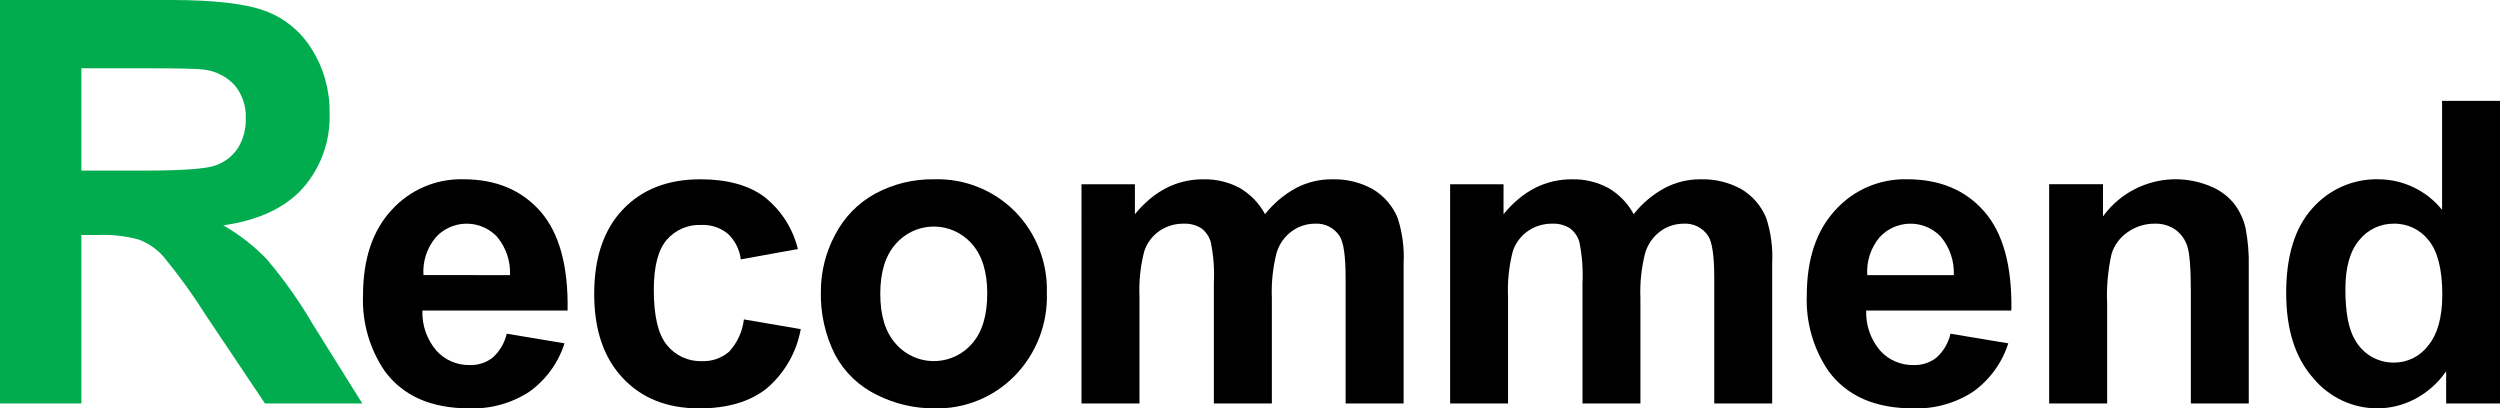 <svg xmlns="http://www.w3.org/2000/svg" xmlns:xlink="http://www.w3.org/1999/xlink" x="0px" y="0px" viewBox="0 0 355 58">
<style type="text/css">
	.st0{fill-rule:evenodd;clip-rule:evenodd;fill:#00Ac4d;}
	.st1{fill-rule:evenodd;clip-rule:evenodd;}
</style>
<path class="st0" d="M44.461,46.116c-1.917-3.287-4.117-6.4-6.576-9.303c-1.816-1.897-3.901-3.518-6.186-4.812
	c5.017-0.72,8.788-2.484,11.313-5.292c2.575-2.933,3.93-6.742,3.788-10.644c0.058-3.19-0.81-6.327-2.498-9.033
	c-1.534-2.53-3.881-4.463-6.656-5.482C34.877,0.52,30.434,0.003,24.314,0H0v57.289h11.553V33.371h2.338
	c1.961-0.086,3.923,0.134,5.816,0.65c1.335,0.5,2.528,1.317,3.478,2.381c2.206,2.675,4.239,5.488,6.086,8.423l8.355,12.464h13.821
	L44.461,46.116z M20.097,24.229h-8.545V9.694h0h9.014c4.687,0,7.499,0.063,8.434,0.19c1.672,0.212,3.215,1.009,4.357,2.251
	c1.067,1.316,1.615,2.978,1.539,4.672c0.056,1.519-0.352,3.02-1.169,4.302c-0.786,1.144-1.928,1.996-3.248,2.421
	C29.101,23.995,25.64,24.229,20.097,24.229z"/>
<path class="st1" d="M69.965,50.777c-0.925,0.724-2.074,1.1-3.248,1.06c-1.803,0.041-3.535-0.704-4.747-2.041
	c-1.354-1.584-2.064-3.619-1.989-5.702h20.617c0.11-6.302-1.169-10.984-3.837-14.045c-2.678-3.061-6.329-4.592-10.953-4.592
	c-3.88-0.102-7.611,1.498-10.213,4.381c-2.698,2.921-4.047,6.962-4.047,12.124c-0.147,3.812,0.932,7.571,3.078,10.724
	c2.598,3.535,6.599,5.302,12.002,5.302c3.02,0.112,6.001-0.713,8.535-2.361c2.364-1.69,4.117-4.101,4.997-6.872l-8.205-1.37
	C71.657,48.696,70.962,49.88,69.965,50.777z M61.86,33.722c2.199-2.437,5.955-2.628,8.39-0.427c0.116,0.105,0.227,0.214,0.335,0.327
	c1.27,1.521,1.925,3.462,1.839,5.442H60.131C60.003,37.127,60.621,35.215,61.86,33.722z"/>
<path class="st1" d="M108.48,27.91c-2.229-1.631-5.237-2.447-9.024-2.451c-4.627,0-8.298,1.43-11.013,4.291
	c-2.715,2.861-4.071,6.862-4.067,12.004c0,5.082,1.353,9.056,4.057,11.924c2.698,2.881,6.323,4.318,10.873,4.312
	c3.997,0,7.189-0.947,9.574-2.841c2.533-2.161,4.239-5.134,4.827-8.413l-8.075-1.38c-0.194,1.717-0.933,3.326-2.109,4.592
	c-1.065,0.913-2.436,1.388-3.837,1.33c-1.929,0.073-3.779-0.773-4.987-2.281c-1.249-1.531-1.859-4.131-1.859-7.833
	c0-3.321,0.61-5.682,1.829-7.102c1.222-1.42,3.026-2.201,4.897-2.121c1.363-0.061,2.702,0.376,3.768,1.23
	c1.034,0.961,1.693,2.259,1.859,3.661l8.105-1.47C112.577,32.405,110.88,29.779,108.48,27.91z"/>
<path class="st1" d="M144.147,30.051c-3.046-3.077-7.237-4.741-11.562-4.592c-2.884-0.037-5.731,0.658-8.275,2.021
	c-2.454,1.334-4.449,3.377-5.726,5.862c-1.312,2.442-2.005,5.17-2.019,7.943c-0.094,3.155,0.6,6.284,2.019,9.103v0
	c1.323,2.466,3.39,4.451,5.906,5.672c2.529,1.277,5.323,1.939,8.155,1.931c4.3,0.12,8.455-1.562,11.463-4.642
	c3.041-3.125,4.682-7.353,4.547-11.714C148.793,37.319,147.165,33.135,144.147,30.051z M138.01,48.817
	c-2.605,2.989-7.137,3.298-10.123,0.691c-0.245-0.214-0.476-0.445-0.69-0.691c-1.466-1.641-2.198-4.005-2.199-7.092
	c0-3.081,0.73-5.452,2.199-7.092v0c2.605-2.989,7.137-3.298,10.123-0.691c0.245,0.214,0.476,0.445,0.69,0.691
	c1.459,1.641,2.179,3.991,2.179,7.032C140.189,44.795,139.47,47.176,138.01,48.817z"/>
<path class="st1" d="M153.571,57.29h8.235V42.165c-0.097-2.161,0.125-4.326,0.659-6.422c0.375-1.201,1.142-2.24,2.179-2.951
	c1.01-0.688,2.207-1.047,3.428-1.03c0.878-0.044,1.749,0.18,2.498,0.64c0.658,0.489,1.136,1.182,1.359,1.971
	c0.393,1.928,0.541,3.897,0.44,5.862V57.29h8.235V42.345c-0.091-2.165,0.134-4.332,0.669-6.432c0.369-1.249,1.143-2.34,2.199-3.101
	c0.947-0.679,2.083-1.046,3.248-1.05c1.401-0.088,2.74,0.584,3.508,1.761c0.57,0.9,0.853,2.891,0.85,5.972V57.29h8.235V37.393
	c0.113-2.185-0.175-4.371-0.85-6.452c-0.708-1.713-1.953-3.149-3.548-4.091c-1.774-0.973-3.775-1.453-5.796-1.39
	c-1.764-0.007-3.503,0.415-5.067,1.23c-1.708,0.929-3.211,2.195-4.417,3.721c-0.832-1.55-2.077-2.838-3.598-3.721
	c-1.594-0.851-3.381-1.275-5.187-1.23c-3.748,0-6.979,1.651-9.694,4.952v-4.251h-7.585L153.571,57.29L153.571,57.29z"/>
<path class="st1" d="M205.917,57.29h8.225V42.165c-0.097-2.161,0.125-4.326,0.659-6.422c0.378-1.201,1.149-2.241,2.189-2.951
	c1.006-0.688,2.2-1.047,3.418-1.03c0.881-0.043,1.755,0.18,2.508,0.64c0.655,0.491,1.132,1.183,1.359,1.971
	c0.388,1.928,0.536,3.897,0.44,5.862V57.29h8.225V42.345c-0.09-2.166,0.14-4.333,0.679-6.432c0.369-1.246,1.139-2.336,2.189-3.101
	c0.951-0.679,2.089-1.046,3.258-1.05c1.401-0.088,2.74,0.584,3.508,1.761c0.57,0.9,0.853,2.891,0.85,5.972V57.29h8.225V37.393
	c0.118-2.185-0.17-4.373-0.85-6.452c-0.704-1.712-1.946-3.148-3.538-4.091c-1.774-0.972-3.775-1.452-5.796-1.39
	c-1.764-0.009-3.503,0.414-5.067,1.23c-1.71,0.927-3.213,2.193-4.417,3.721c-0.832-1.553-2.082-2.842-3.608-3.721
	c-1.59-0.852-3.374-1.276-5.177-1.23c-3.748,0-6.979,1.651-9.694,4.952v-4.251h-7.585L205.917,57.29L205.917,57.29z"/>
<path class="st1" d="M274.982,50.777c-0.924,0.724-2.074,1.1-3.248,1.06c-1.803,0.041-3.535-0.704-4.747-2.041
	c-1.354-1.584-2.064-3.619-1.989-5.702h20.617c0.11-6.302-1.169-10.984-3.838-14.045c-2.668-3.061-6.319-4.592-10.953-4.592
	c-3.88-0.102-7.611,1.498-10.213,4.381c-2.698,2.921-4.047,6.962-4.047,12.124c-0.147,3.812,0.932,7.571,3.078,10.724
	c2.598,3.535,6.599,5.302,12.002,5.302c3.02,0.112,6-0.713,8.534-2.361c2.364-1.69,4.117-4.101,4.997-6.872l-8.205-1.37
	C276.674,48.696,275.98,49.88,274.982,50.777z M266.877,33.722c2.199-2.437,5.955-2.628,8.39-0.427
	c0.116,0.105,0.227,0.214,0.335,0.327c1.27,1.521,1.926,3.462,1.839,5.442h-12.292C265.02,37.127,265.638,35.215,266.877,33.722z"/>
<path class="st1" d="M319.323,37.943c0.048-1.858-0.102-3.716-0.45-5.542c-0.286-1.252-0.834-2.428-1.609-3.451
	c-0.904-1.118-2.081-1.983-3.418-2.511c-5.454-2.274-11.754-0.497-15.22,4.291v-4.571h-7.645V57.29h8.235V43.195
	c-0.111-2.402,0.101-4.807,0.629-7.152c0.401-1.272,1.222-2.369,2.329-3.111c1.124-0.778,2.461-1.187,3.828-1.17
	c1.015-0.032,2.014,0.255,2.858,0.82c0.802,0.563,1.401,1.37,1.709,2.301c0.36,0.99,0.53,3.161,0.53,6.522V57.29h8.225
	L319.323,37.943L319.323,37.943z"/>
<path class="st1" d="M346.775,14.325V29.8c-2.202-2.732-5.517-4.327-9.024-4.341c-3.587-0.089-7.028,1.421-9.394,4.121
	c-2.478,2.741-3.718,6.749-3.718,12.024c0,5.162,1.273,9.183,3.818,12.064c2.259,2.746,5.63,4.333,9.184,4.321
	c1.82-0.015,3.611-0.461,5.227-1.3c1.798-0.937,3.338-2.3,4.487-3.971v4.571H355V14.325H346.775z M344.806,49.067
	c-1.139,1.522-2.927,2.419-4.827,2.421c-2.311,0.039-4.453-1.204-5.566-3.231c-0.909-1.48-1.366-3.881-1.369-7.202
	c0-3.088,0.657-5.409,1.969-6.962h0c1.191-1.491,3-2.35,4.907-2.331c1.928-0.037,3.761,0.838,4.947,2.361
	c1.289,1.571,1.935,4.145,1.939,7.723C346.805,45.046,346.139,47.453,344.806,49.067z"/>
</svg>
